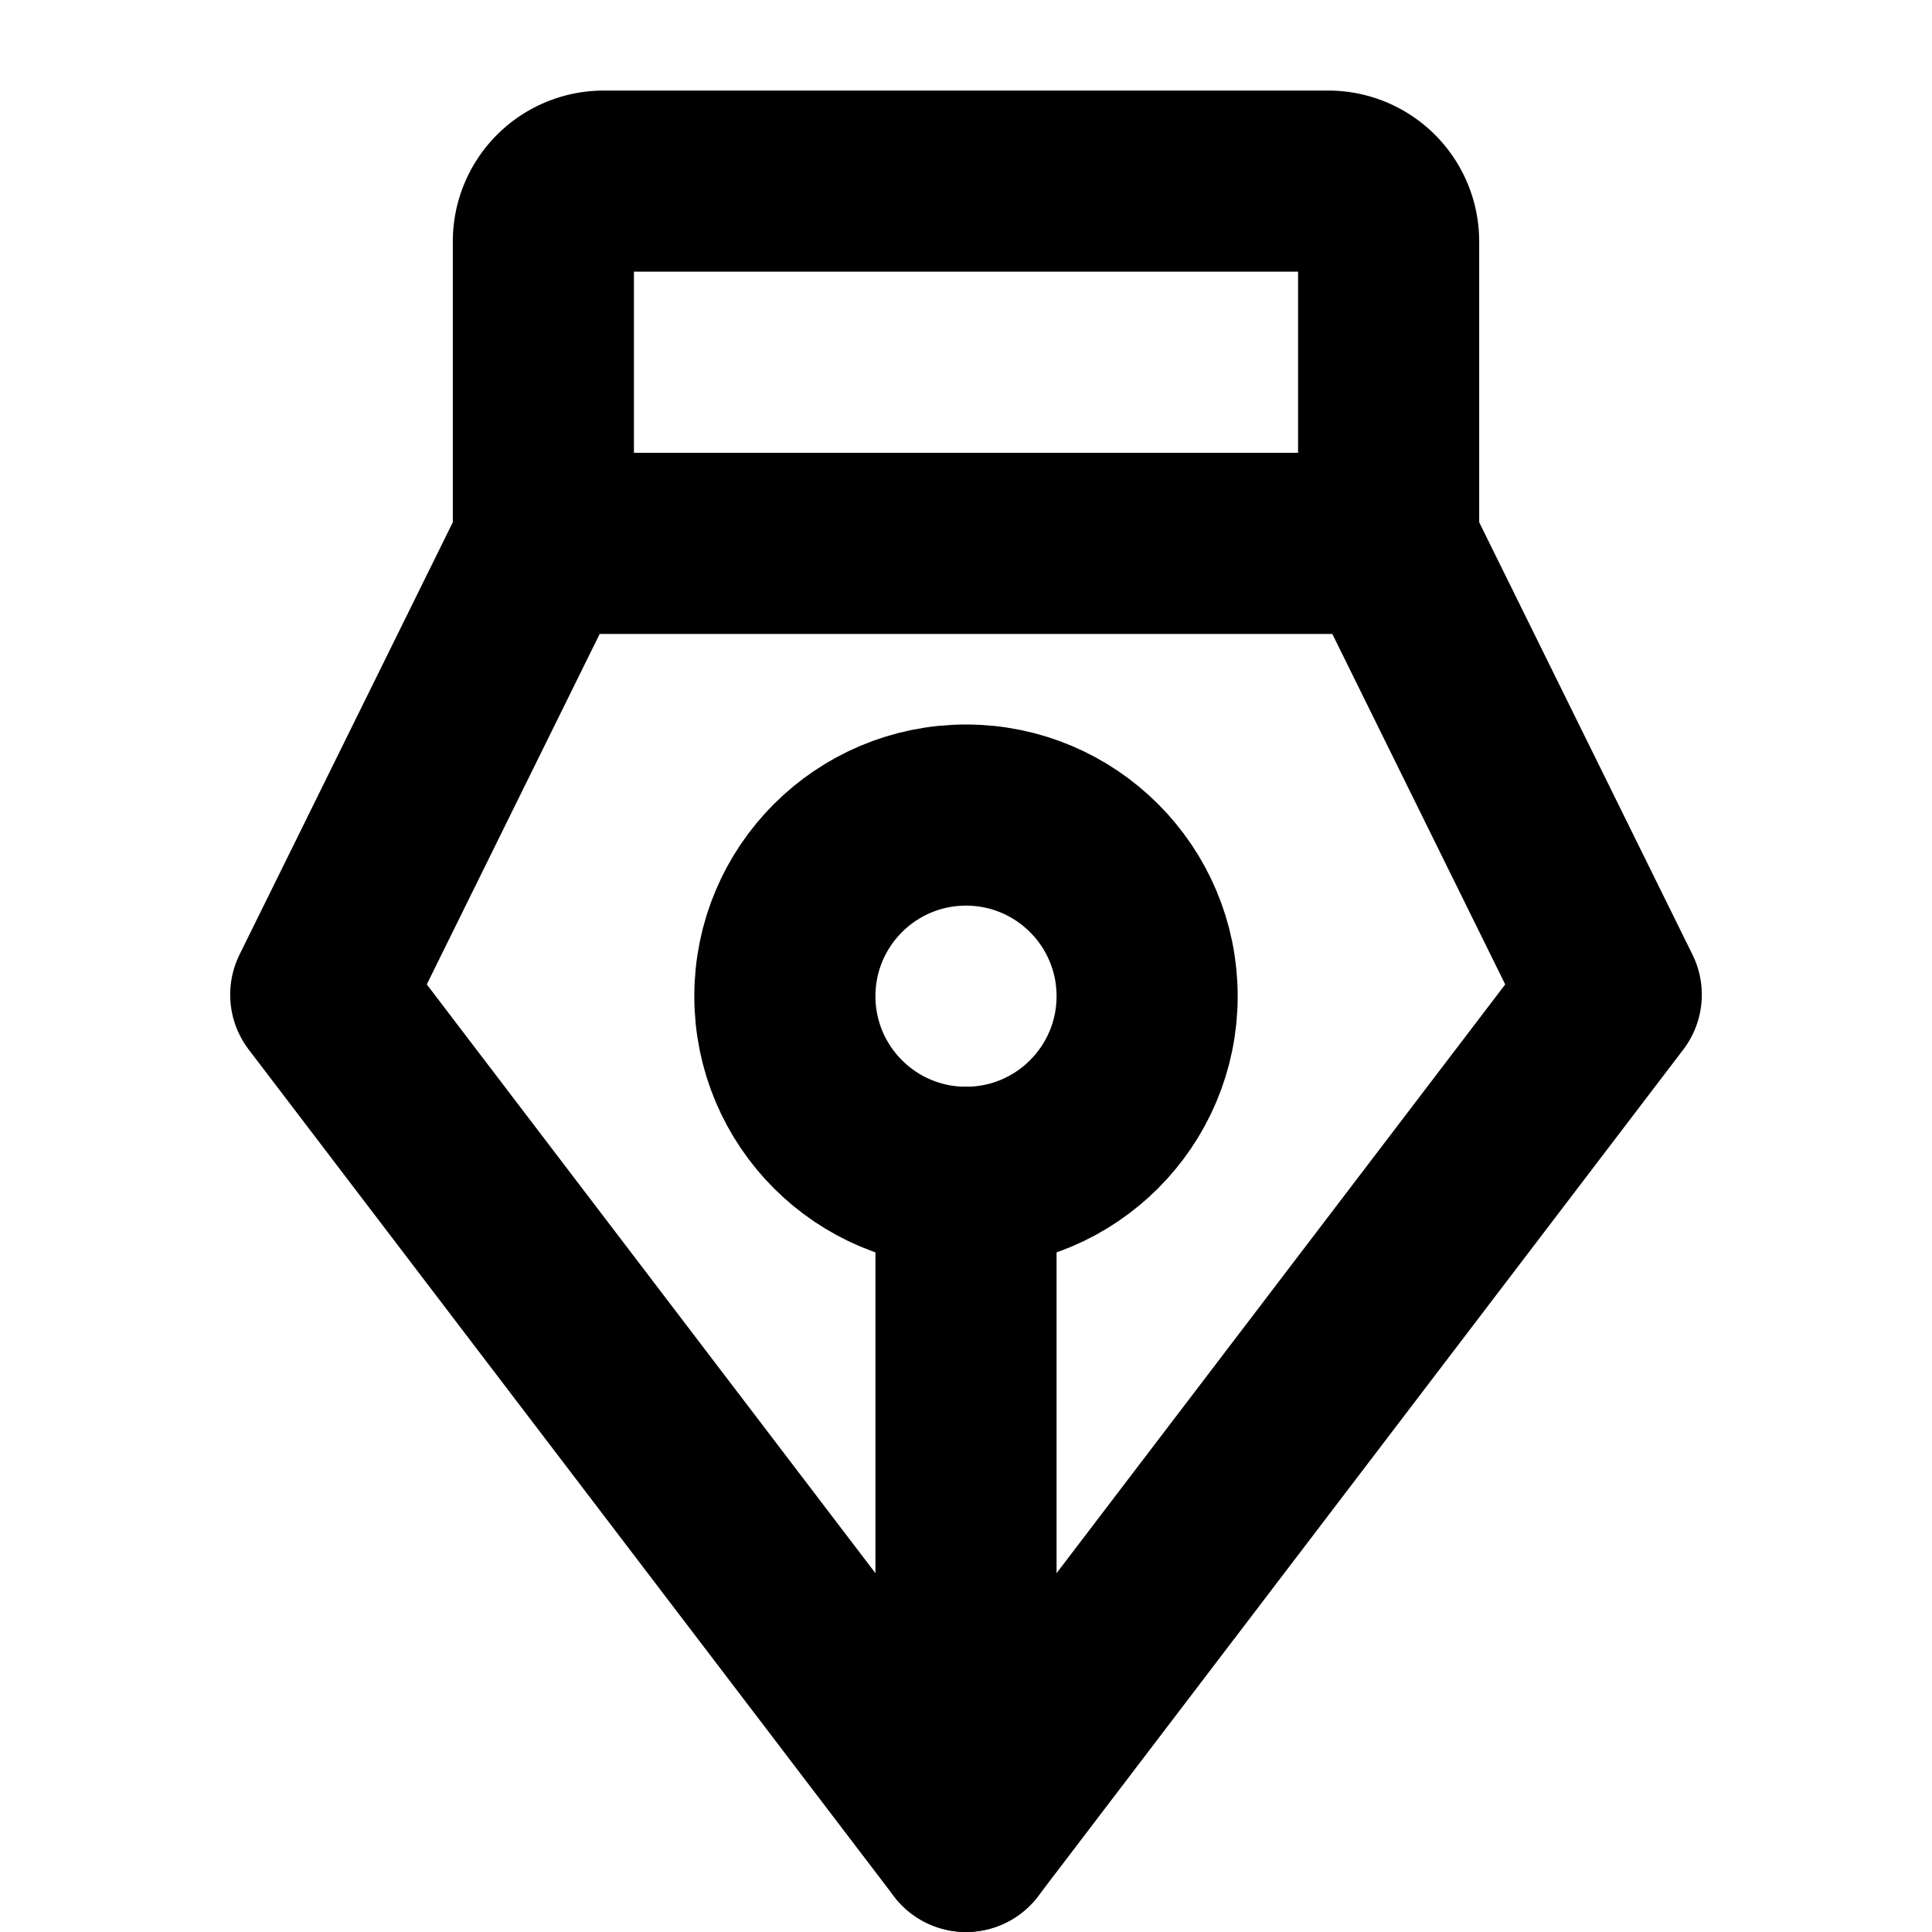 <svg xmlns="http://www.w3.org/2000/svg" viewBox="0 0 256 256"><rect width="256" height="256" fill="none"/><line x1="128" y1="156" x2="128" y2="244" fill="none" stroke="#000" stroke-linecap="round" stroke-linejoin="round" stroke-width="24"/><circle cx="128" cy="132" r="24" fill="none" stroke="#000" stroke-linecap="round" stroke-linejoin="round" stroke-width="24"/><path d="M72,72V32a8,8,0,0,1,8-8h96a8,8,0,0,1,8,8V72" fill="none" stroke="#000" stroke-linecap="round" stroke-linejoin="round" stroke-width="24"/><polygon points="72 72 42.5 131.8 128 244 213.5 131.8 184 72 72 72" fill="none" stroke="#000" stroke-linecap="round" stroke-linejoin="round" stroke-width="24"/></svg>